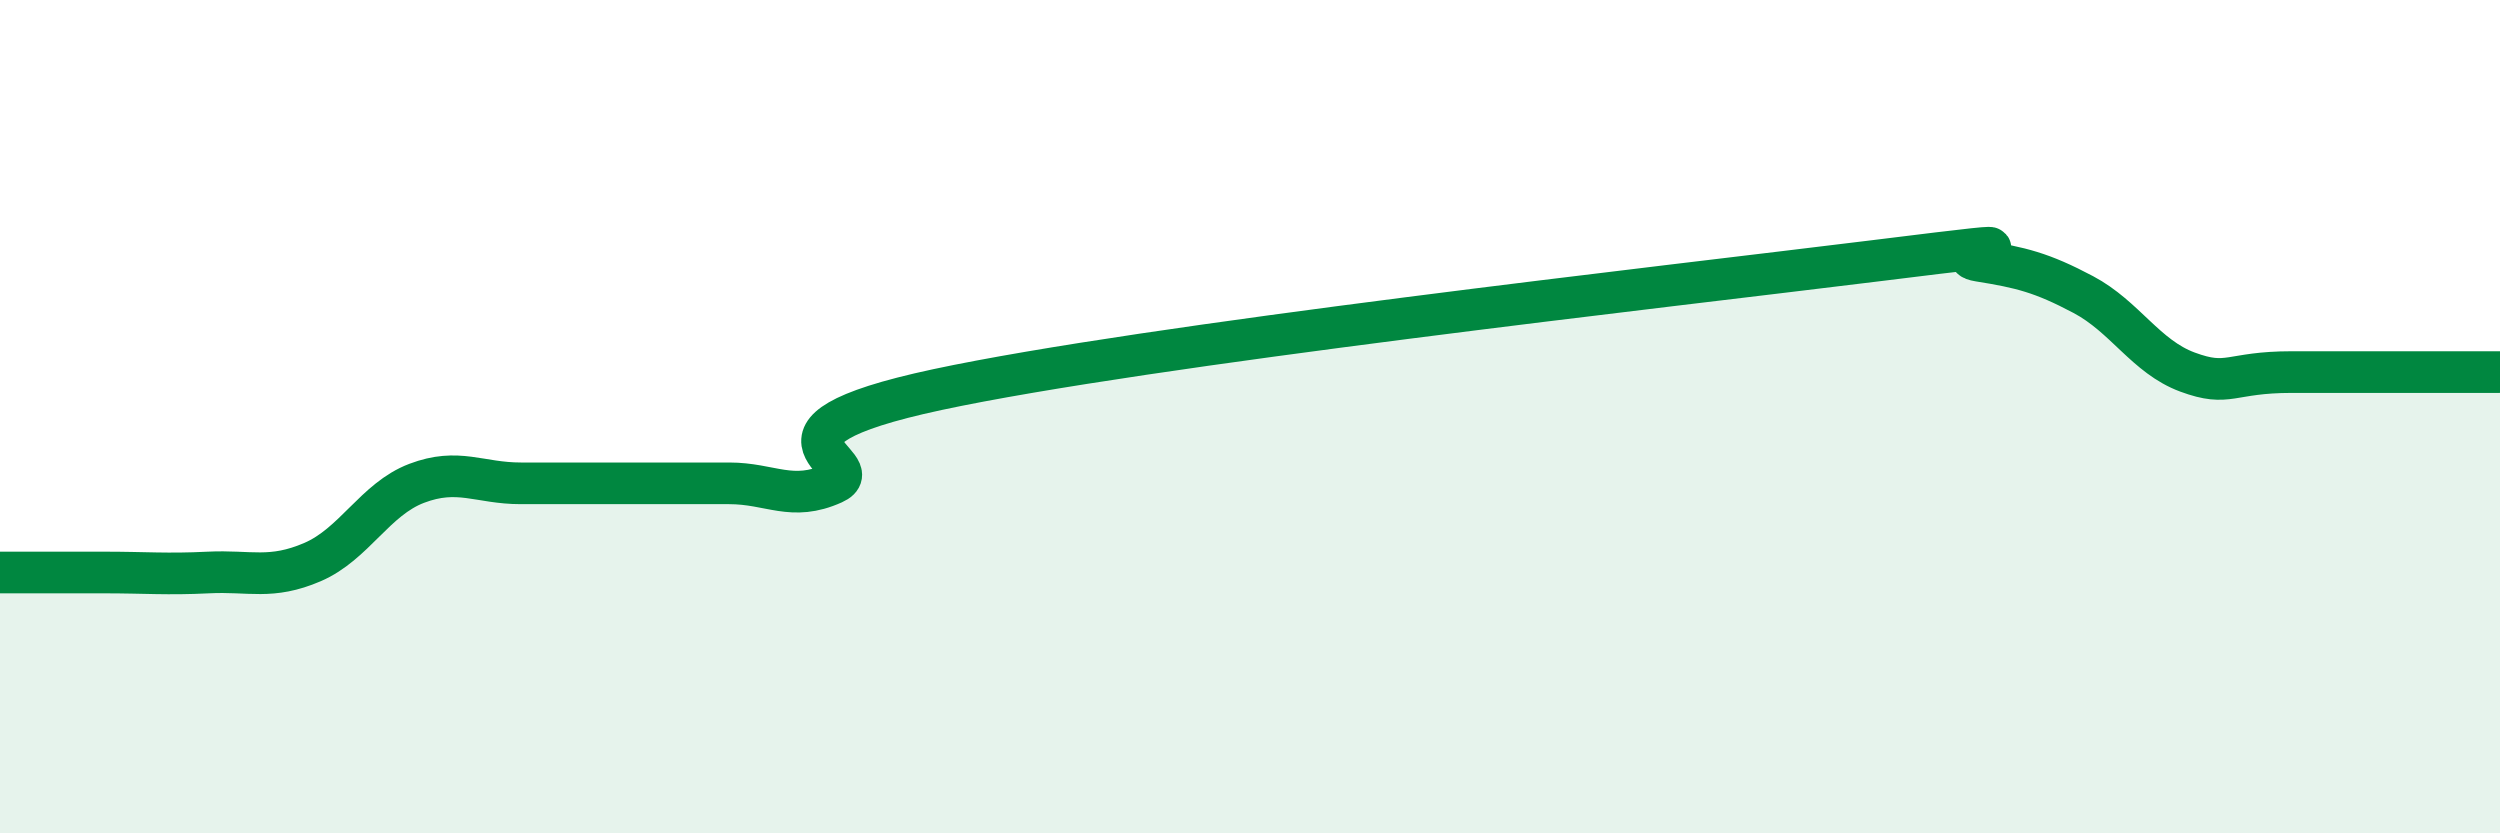 
    <svg width="60" height="20" viewBox="0 0 60 20" xmlns="http://www.w3.org/2000/svg">
      <path
        d="M 0,13.74 C 0.5,13.74 1.5,13.74 2.5,13.74 C 3.5,13.74 4,13.79 5,13.74 C 6,13.69 6.5,13.92 7.5,13.49 C 8.5,13.06 9,11.98 10,11.6 C 11,11.22 11.5,11.6 12.5,11.6 C 13.5,11.6 14,11.6 15,11.6 C 16,11.6 16.5,11.6 17.5,11.6 C 18.5,11.6 19,12.05 20,11.6 C 21,11.15 17.5,10.42 22.5,9.35 C 27.5,8.28 40,6.88 45,6.26 C 50,5.64 46.5,6.1 47.5,6.26 C 48.5,6.42 49,6.54 50,7.07 C 51,7.6 51.5,8.56 52.5,8.93 C 53.5,9.3 53.5,8.93 55,8.93 C 56.5,8.93 59,8.93 60,8.93L60 20L0 20Z"
        fill="#008740"
        opacity="0.1"
        stroke-linecap="round"
        stroke-linejoin="round"
      />
      <path
        d="M 0,13.74 C 0.5,13.74 1.5,13.74 2.5,13.74 C 3.5,13.74 4,13.79 5,13.74 C 6,13.69 6.5,13.92 7.5,13.49 C 8.5,13.06 9,11.98 10,11.6 C 11,11.22 11.5,11.6 12.5,11.6 C 13.5,11.6 14,11.6 15,11.6 C 16,11.6 16.5,11.6 17.5,11.6 C 18.5,11.6 19,12.05 20,11.6 C 21,11.15 17.5,10.42 22.5,9.35 C 27.5,8.28 40,6.88 45,6.26 C 50,5.64 46.5,6.1 47.5,6.26 C 48.5,6.42 49,6.54 50,7.07 C 51,7.6 51.5,8.56 52.5,8.93 C 53.5,9.3 53.5,8.93 55,8.93 C 56.5,8.93 59,8.93 60,8.93"
        stroke="#008740"
        stroke-width="1"
        fill="none"
        stroke-linecap="round"
        stroke-linejoin="round"
      />
    </svg>
  